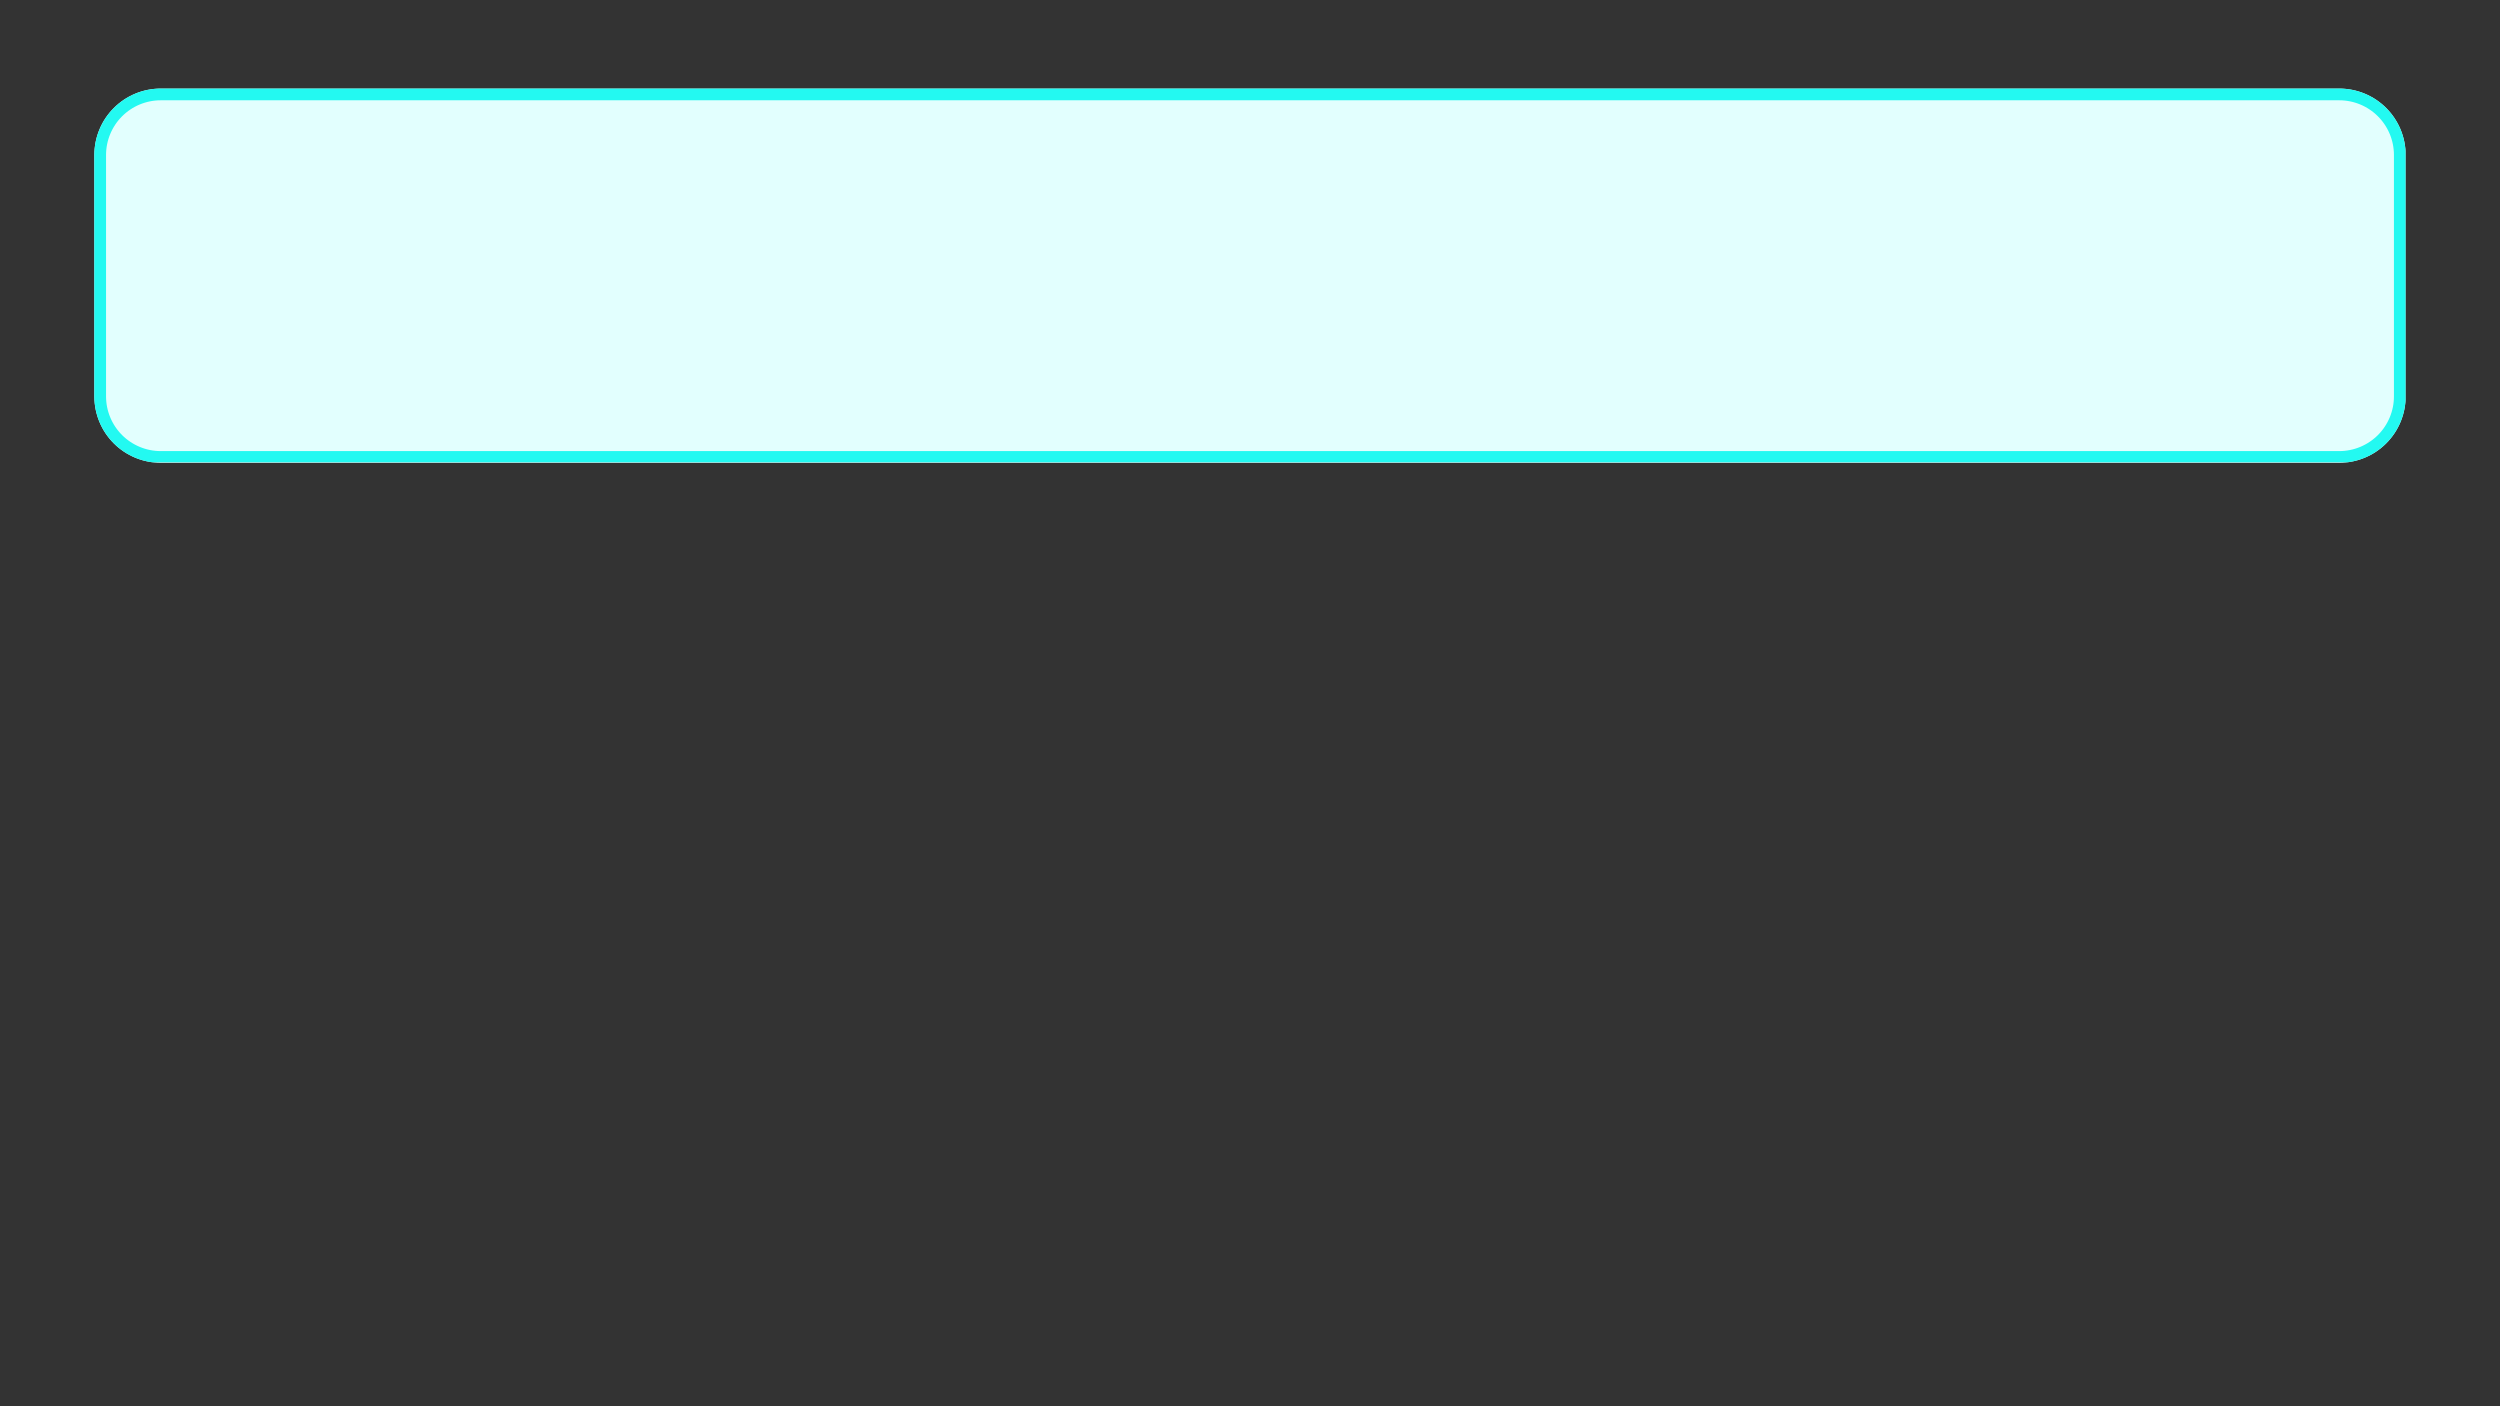 <svg version="1.0" preserveAspectRatio="xMidYMid meet" height="1080" viewBox="0 0 1440 810" zoomAndPan="magnify" width="1920" xmlns:xlink="http://www.w3.org/1999/xlink" xmlns="http://www.w3.org/2000/svg"><rect x="0" y="0" width="1440" height="810" fill="#333333" stroke="none"/><defs><clipPath id="9a7f327c45"><path clip-rule="nonzero" d="M 54.336 51.02 L 1386 51.02 L 1386 266.574 L 54.336 266.574 Z M 54.336 51.02"></path></clipPath><clipPath id="cfc2f10826"><path clip-rule="nonzero" d="M 92.586 51.02 L 1347.414 51.02 C 1357.559 51.02 1367.289 55.047 1374.461 62.223 C 1381.633 69.395 1385.664 79.125 1385.664 89.27 L 1385.664 228.324 C 1385.664 238.469 1381.633 248.199 1374.461 255.371 C 1367.289 262.543 1357.559 266.574 1347.414 266.574 L 92.586 266.574 C 82.441 266.574 72.711 262.543 65.539 255.371 C 58.367 248.199 54.336 238.469 54.336 228.324 L 54.336 89.27 C 54.336 79.125 58.367 69.395 65.539 62.223 C 72.711 55.047 82.441 51.02 92.586 51.02 Z M 92.586 51.02"></path></clipPath><clipPath id="33f233064b"><path clip-rule="nonzero" d="M 54.336 51.02 L 1385.586 51.02 L 1385.586 266.27 L 54.336 266.27 Z M 54.336 51.02"></path></clipPath><clipPath id="7f55c549d3"><path clip-rule="nonzero" d="M 92.586 51.02 L 1347.406 51.02 C 1357.551 51.02 1367.281 55.047 1374.453 62.223 C 1381.625 69.395 1385.656 79.125 1385.656 89.27 L 1385.656 228.324 C 1385.656 238.469 1381.625 248.195 1374.453 255.371 C 1367.281 262.543 1357.551 266.574 1347.406 266.574 L 92.586 266.574 C 82.441 266.574 72.711 262.543 65.539 255.371 C 58.367 248.195 54.336 238.469 54.336 228.324 L 54.336 89.27 C 54.336 79.125 58.367 69.395 65.539 62.223 C 72.711 55.047 82.441 51.02 92.586 51.02 Z M 92.586 51.02"></path></clipPath></defs><g clip-path="url(#9a7f327c45)"><g clip-path="url(#cfc2f10826)"><path fill-rule="nonzero" fill-opacity="1" d="M 54.336 51.02 L 1385.559 51.02 L 1385.559 266.574 L 54.336 266.574 Z M 54.336 51.02" fill="#e2fffe"></path></g></g><g clip-path="url(#33f233064b)"><g clip-path="url(#7f55c549d3)"><path stroke-miterlimit="4" stroke-opacity="1" stroke-width="18" stroke="#23f9f1" d="M 51.001 0.001 L 1724.095 0.001 C 1737.621 0.001 1750.595 5.371 1760.157 14.939 C 1769.72 24.501 1775.095 37.475 1775.095 51.001 L 1775.095 236.408 C 1775.095 249.934 1769.72 262.902 1760.157 272.47 C 1750.595 282.033 1737.621 287.408 1724.095 287.408 L 51.001 287.408 C 37.475 287.408 24.501 282.033 14.938 272.47 C 5.376 262.902 0.001 249.934 0.001 236.408 L 0.001 51.001 C 0.001 37.475 5.376 24.501 14.938 14.939 C 24.501 5.371 37.475 0.001 51.001 0.001 Z M 51.001 0.001" stroke-linejoin="miter" fill="none" transform="matrix(0.75, 0, 0, 0.75, 54.335, 51.019)" stroke-linecap="butt"></path></g></g></svg>
